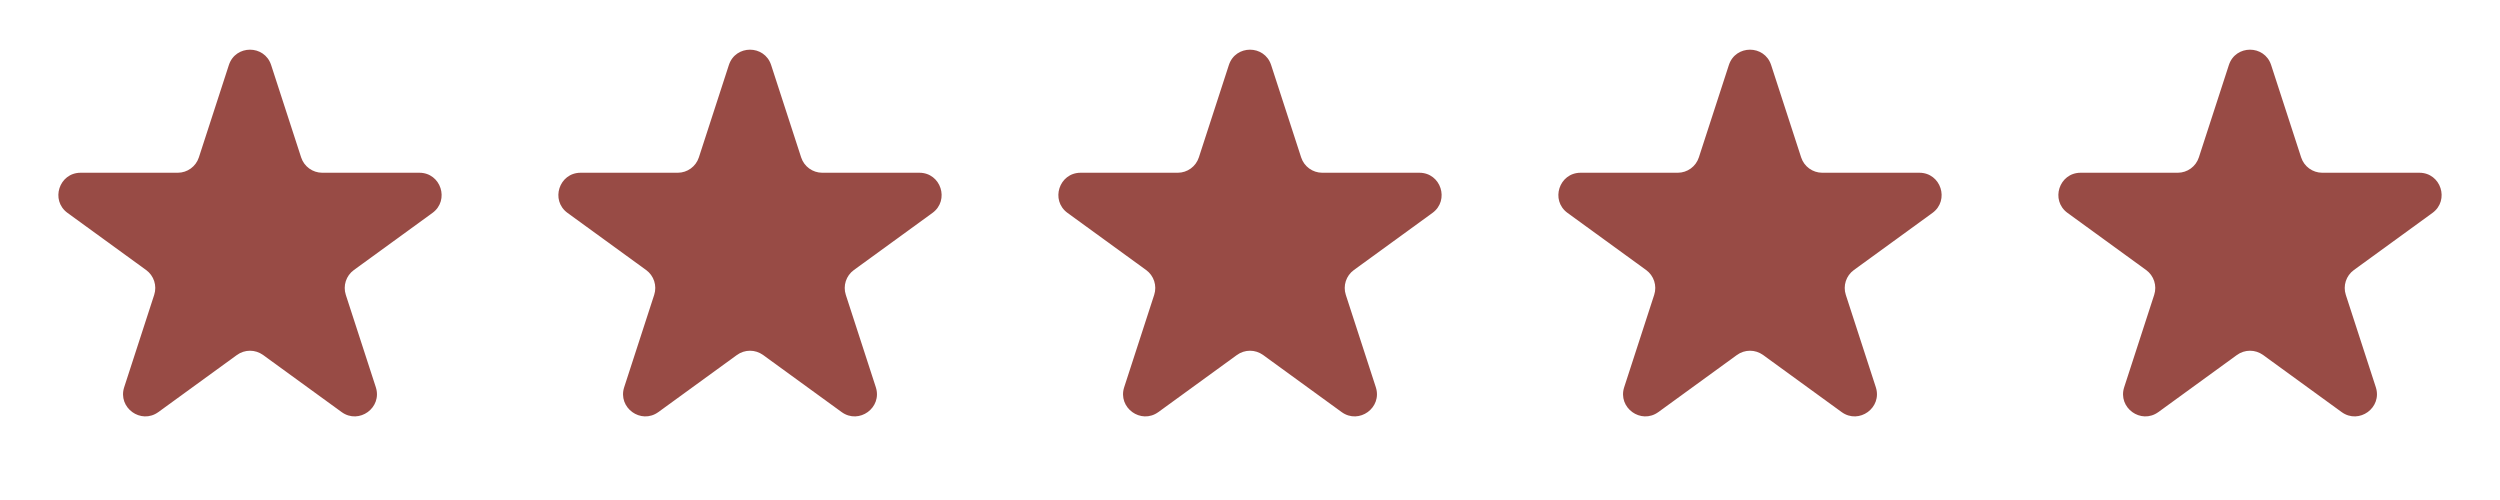 <svg xmlns="http://www.w3.org/2000/svg" width="225" height="45" viewBox="0 0 225 45" fill="none"><path d="M20.598 5.854C21.197 4.011 23.803 4.011 24.402 5.854L27.102 14.165C27.37 14.989 28.138 15.547 29.005 15.547H37.743C39.681 15.547 40.486 18.026 38.919 19.165L31.849 24.302C31.148 24.811 30.855 25.714 31.123 26.538L33.823 34.849C34.422 36.691 32.313 38.224 30.745 37.085L23.676 31.948C22.975 31.439 22.025 31.439 21.324 31.948L14.255 37.085C12.687 38.224 10.578 36.691 11.177 34.849L13.877 26.538C14.145 25.714 13.852 24.811 13.151 24.302L6.081 19.165C4.514 18.026 5.319 15.547 7.257 15.547H15.995C16.862 15.547 17.63 14.989 17.898 14.165L20.598 5.854Z" fill="#984B45"></path><path d="M65.598 5.854C66.197 4.011 68.803 4.011 69.402 5.854L72.103 14.165C72.37 14.989 73.138 15.547 74.005 15.547H82.743C84.681 15.547 85.486 18.026 83.919 19.165L76.849 24.302C76.148 24.811 75.855 25.714 76.123 26.538L78.823 34.849C79.422 36.691 77.313 38.224 75.745 37.085L68.676 31.948C67.975 31.439 67.025 31.439 66.324 31.948L59.255 37.085C57.687 38.224 55.578 36.691 56.177 34.849L58.877 26.538C59.145 25.714 58.852 24.811 58.151 24.302L51.081 19.165C49.514 18.026 50.319 15.547 52.257 15.547H60.995C61.862 15.547 62.63 14.989 62.898 14.165L65.598 5.854Z" fill="#984B45"></path><path d="M110.598 5.854C111.197 4.011 113.803 4.011 114.402 5.854L117.103 14.165C117.37 14.989 118.138 15.547 119.005 15.547H127.743C129.681 15.547 130.486 18.026 128.919 19.165L121.849 24.302C121.148 24.811 120.855 25.714 121.123 26.538L123.823 34.849C124.422 36.691 122.313 38.224 120.745 37.085L113.676 31.948C112.975 31.439 112.025 31.439 111.324 31.948L104.255 37.085C102.687 38.224 100.578 36.691 101.177 34.849L103.877 26.538C104.145 25.714 103.852 24.811 103.151 24.302L96.081 19.165C94.514 18.026 95.319 15.547 97.257 15.547H105.995C106.862 15.547 107.63 14.989 107.897 14.165L110.598 5.854Z" fill="#984B45"></path><path d="M155.598 5.854C156.197 4.011 158.803 4.011 159.402 5.854L162.103 14.165C162.37 14.989 163.138 15.547 164.005 15.547H172.743C174.681 15.547 175.486 18.026 173.919 19.165L166.849 24.302C166.148 24.811 165.855 25.714 166.123 26.538L168.823 34.849C169.422 36.691 167.313 38.224 165.745 37.085L158.676 31.948C157.975 31.439 157.025 31.439 156.324 31.948L149.255 37.085C147.687 38.224 145.578 36.691 146.177 34.849L148.877 26.538C149.145 25.714 148.852 24.811 148.151 24.302L141.081 19.165C139.514 18.026 140.319 15.547 142.257 15.547H150.995C151.862 15.547 152.63 14.989 152.897 14.165L155.598 5.854Z" fill="#984B45"></path><path d="M200.598 5.854C201.197 4.011 203.803 4.011 204.402 5.854L207.103 14.165C207.37 14.989 208.138 15.547 209.005 15.547H217.743C219.681 15.547 220.486 18.026 218.919 19.165L211.849 24.302C211.148 24.811 210.855 25.714 211.123 26.538L213.823 34.849C214.422 36.691 212.313 38.224 210.745 37.085L203.676 31.948C202.975 31.439 202.025 31.439 201.324 31.948L194.255 37.085C192.687 38.224 190.578 36.691 191.177 34.849L193.877 26.538C194.145 25.714 193.852 24.811 193.151 24.302L186.081 19.165C184.514 18.026 185.319 15.547 187.257 15.547H195.995C196.862 15.547 197.63 14.989 197.897 14.165L200.598 5.854Z" fill="#984B45"></path></svg>